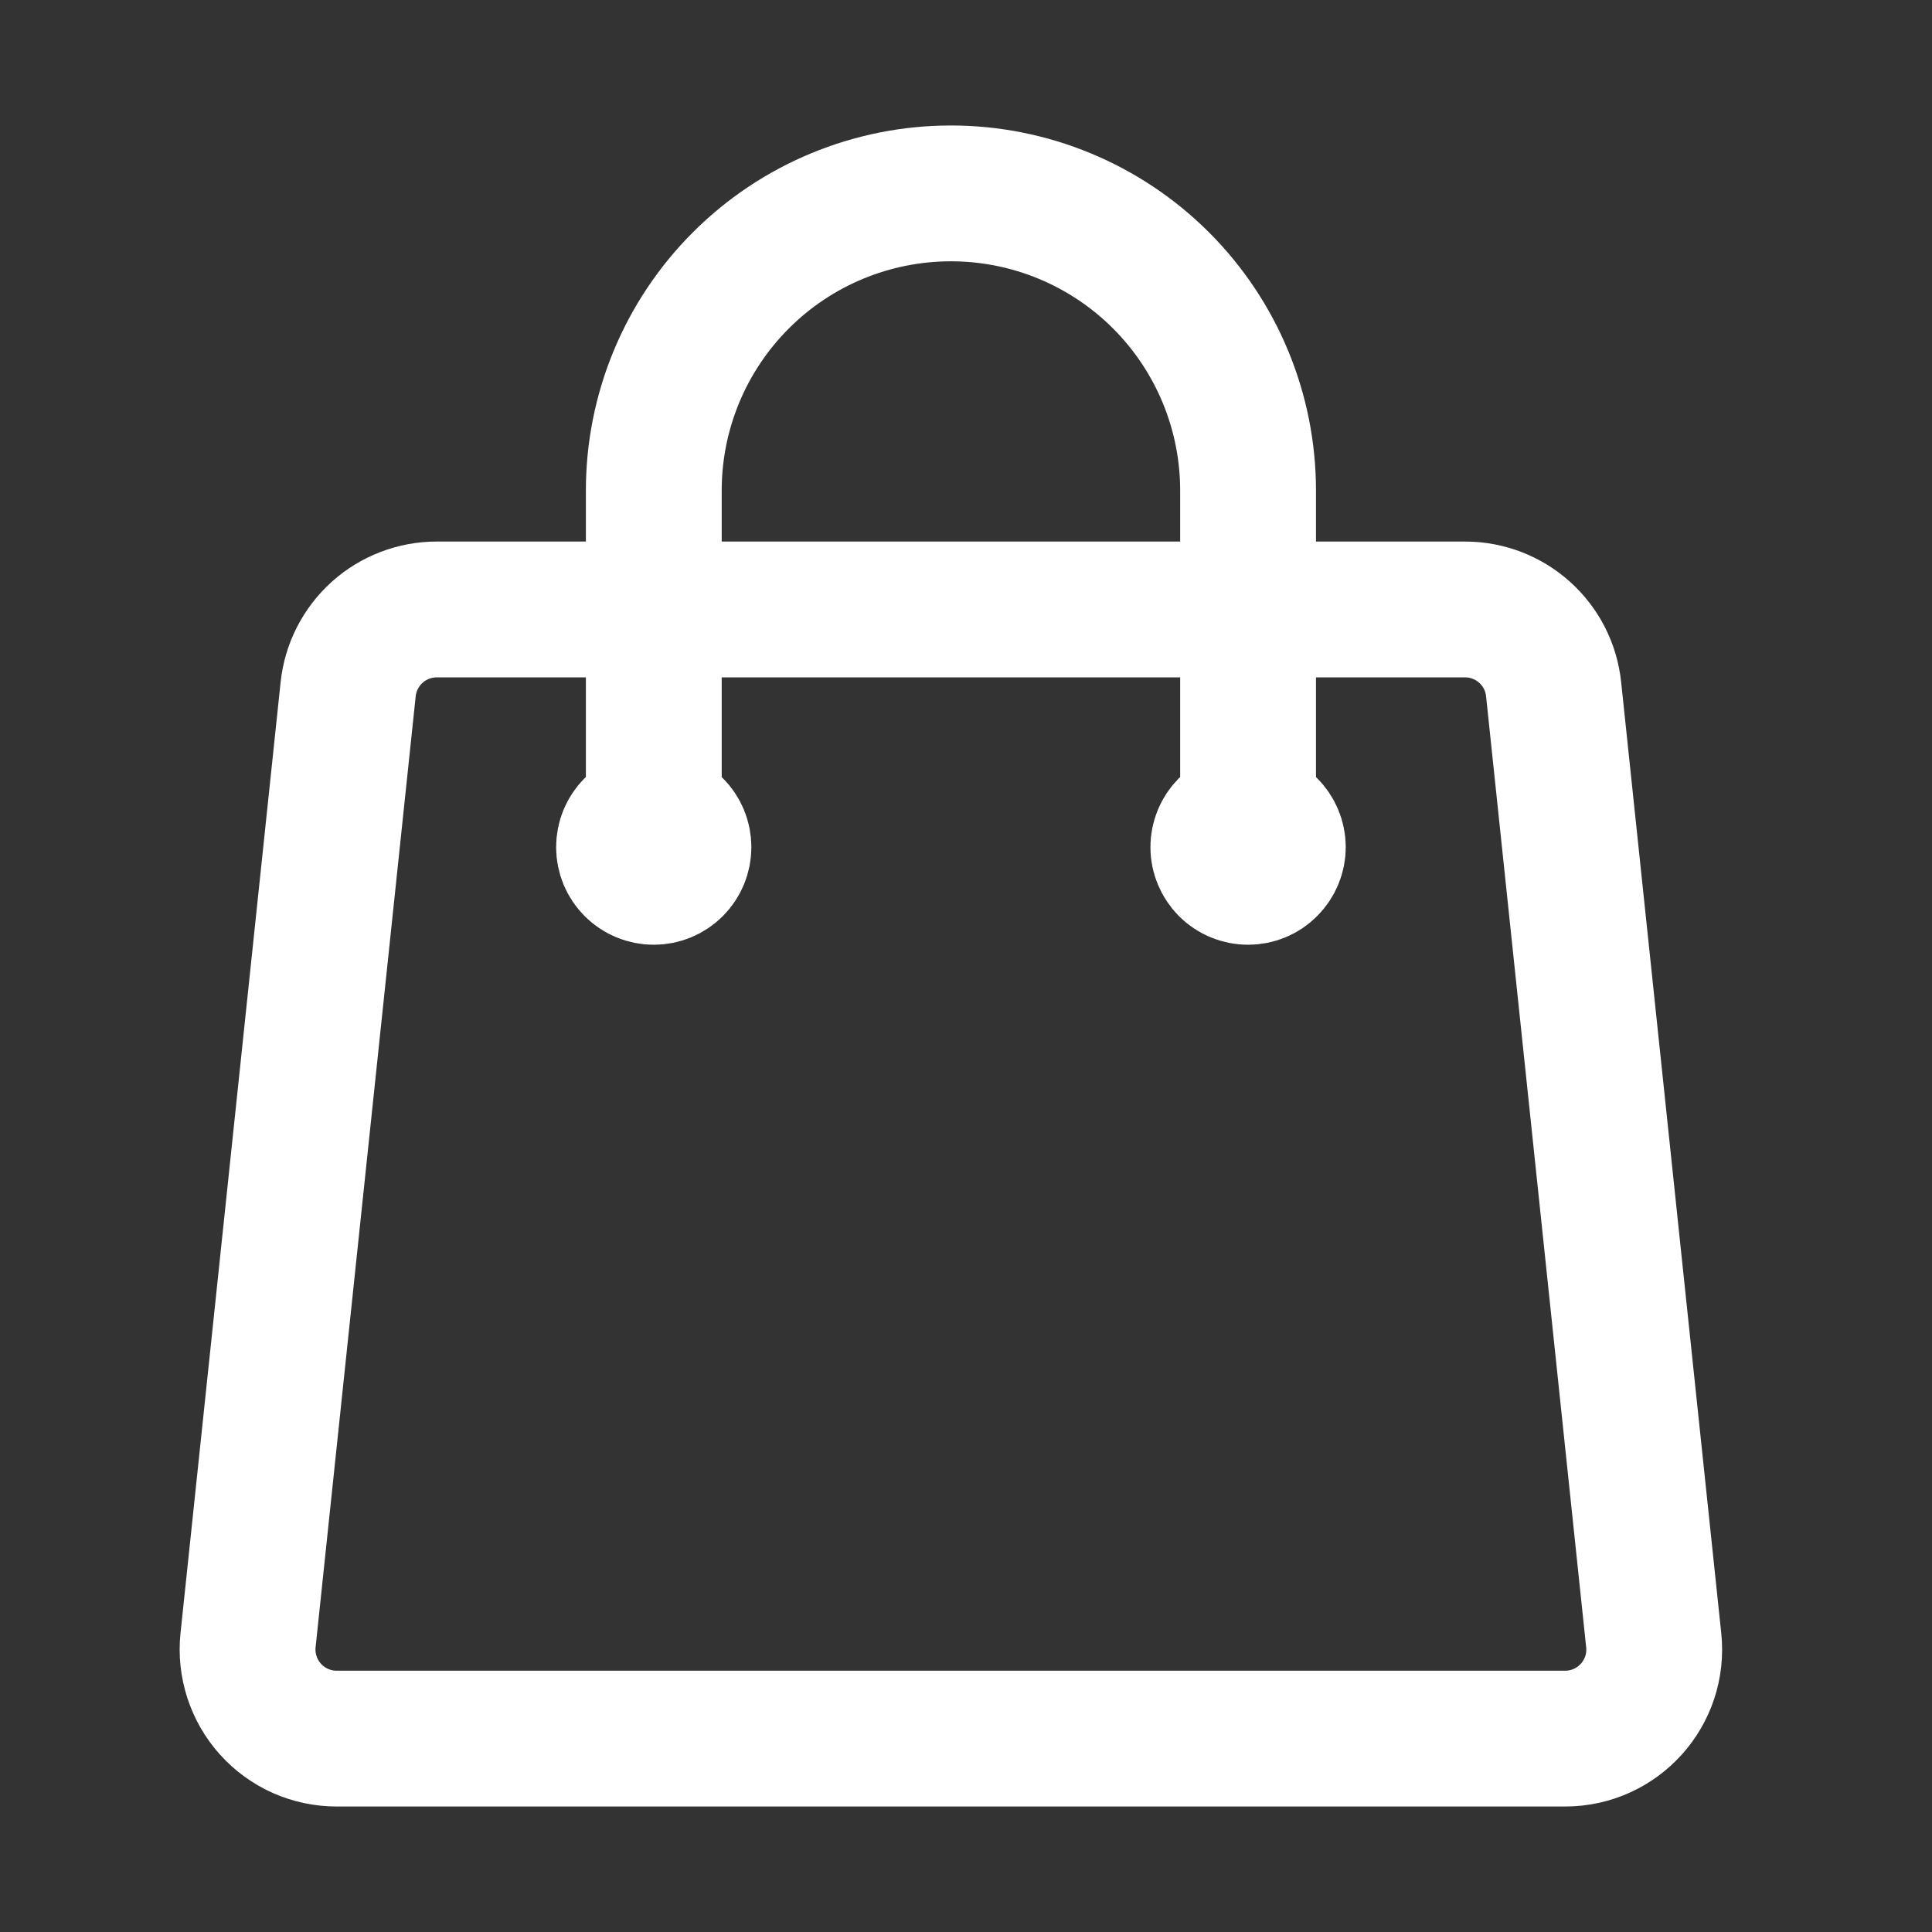 <svg width="20" height="20" viewBox="0 0 20 20" fill="none" xmlns="http://www.w3.org/2000/svg">
<rect x="0" y="0" width="20" height="20" fill="#333333" stroke="none"/>
<path d="M12.92 8.77V5.078C12.92 4.262 12.596 3.48 12.019 2.903C11.442 2.326 10.66 2.002 9.844 2.002C9.028 2.002 8.245 2.326 7.669 2.903C7.092 3.48 6.768 4.262 6.768 5.078V8.77M16.083 7.135L17.119 16.978C17.177 17.524 16.75 17.998 16.201 17.998H3.486C3.357 17.998 3.229 17.971 3.111 17.919C2.992 17.866 2.886 17.789 2.8 17.693C2.713 17.597 2.648 17.483 2.608 17.36C2.568 17.237 2.554 17.107 2.568 16.978L3.604 7.135C3.628 6.908 3.735 6.698 3.905 6.545C4.074 6.393 4.294 6.309 4.522 6.309H15.165C15.638 6.309 16.034 6.665 16.083 7.135ZM7.075 8.77C7.075 8.851 7.043 8.929 6.985 8.987C6.927 9.045 6.849 9.077 6.768 9.077C6.686 9.077 6.608 9.045 6.55 8.987C6.492 8.929 6.46 8.851 6.46 8.77C6.46 8.688 6.492 8.61 6.55 8.552C6.608 8.494 6.686 8.462 6.768 8.462C6.849 8.462 6.927 8.494 6.985 8.552C7.043 8.61 7.075 8.688 7.075 8.77ZM13.228 8.77C13.228 8.851 13.195 8.929 13.137 8.987C13.08 9.045 13.002 9.077 12.92 9.077C12.838 9.077 12.76 9.045 12.702 8.987C12.645 8.929 12.612 8.851 12.612 8.77C12.612 8.688 12.645 8.61 12.702 8.552C12.76 8.494 12.838 8.462 12.92 8.462C13.002 8.462 13.08 8.494 13.137 8.552C13.195 8.61 13.228 8.688 13.228 8.77Z" stroke="white" stroke-width="1.406" stroke-linecap="round" stroke-linejoin="round"/>
</svg>

